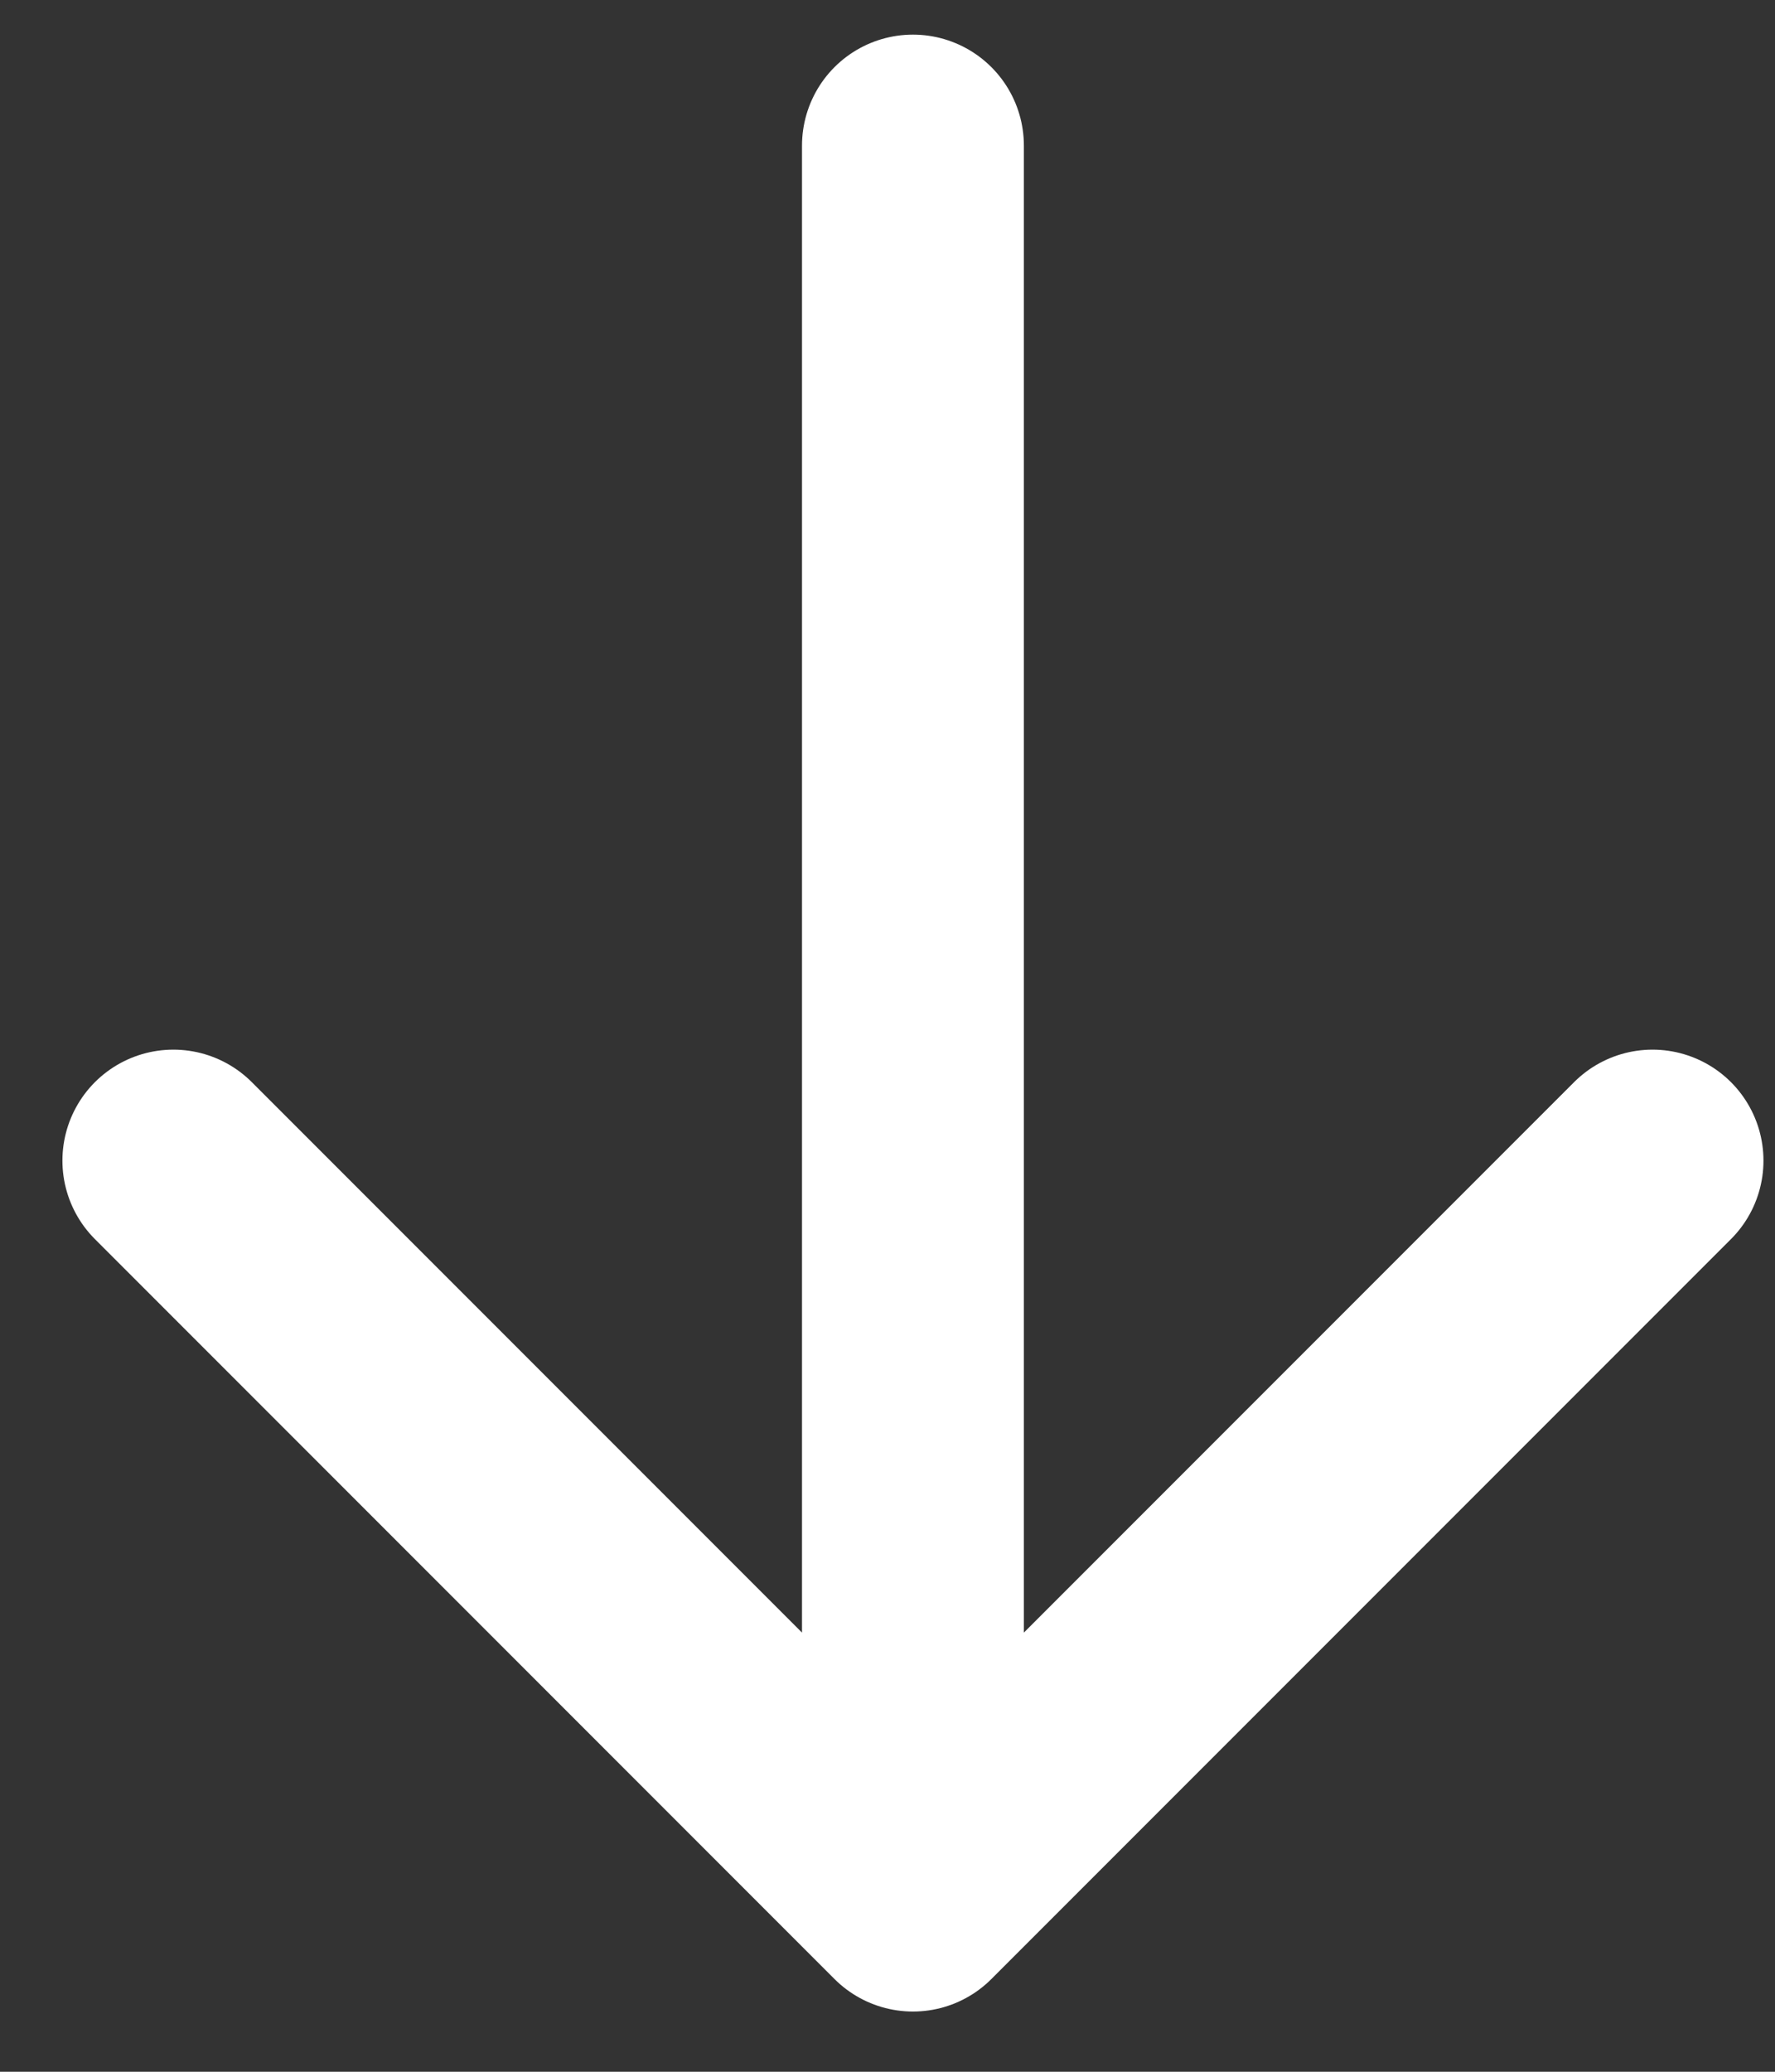 <svg width="12" height="14" viewBox="0 0 12 14" fill="none" xmlns="http://www.w3.org/2000/svg">
<rect x="0" y="0" width="12" height="14" fill="#333333" stroke="none"/>
<path d="M11.172 7.843L6.172 12.843M6.172 12.843L1.172 7.843M6.172 12.843L6.172 0.984" stroke="white" stroke-width="1.5" stroke-linecap="round" stroke-linejoin="round"/>
</svg>

